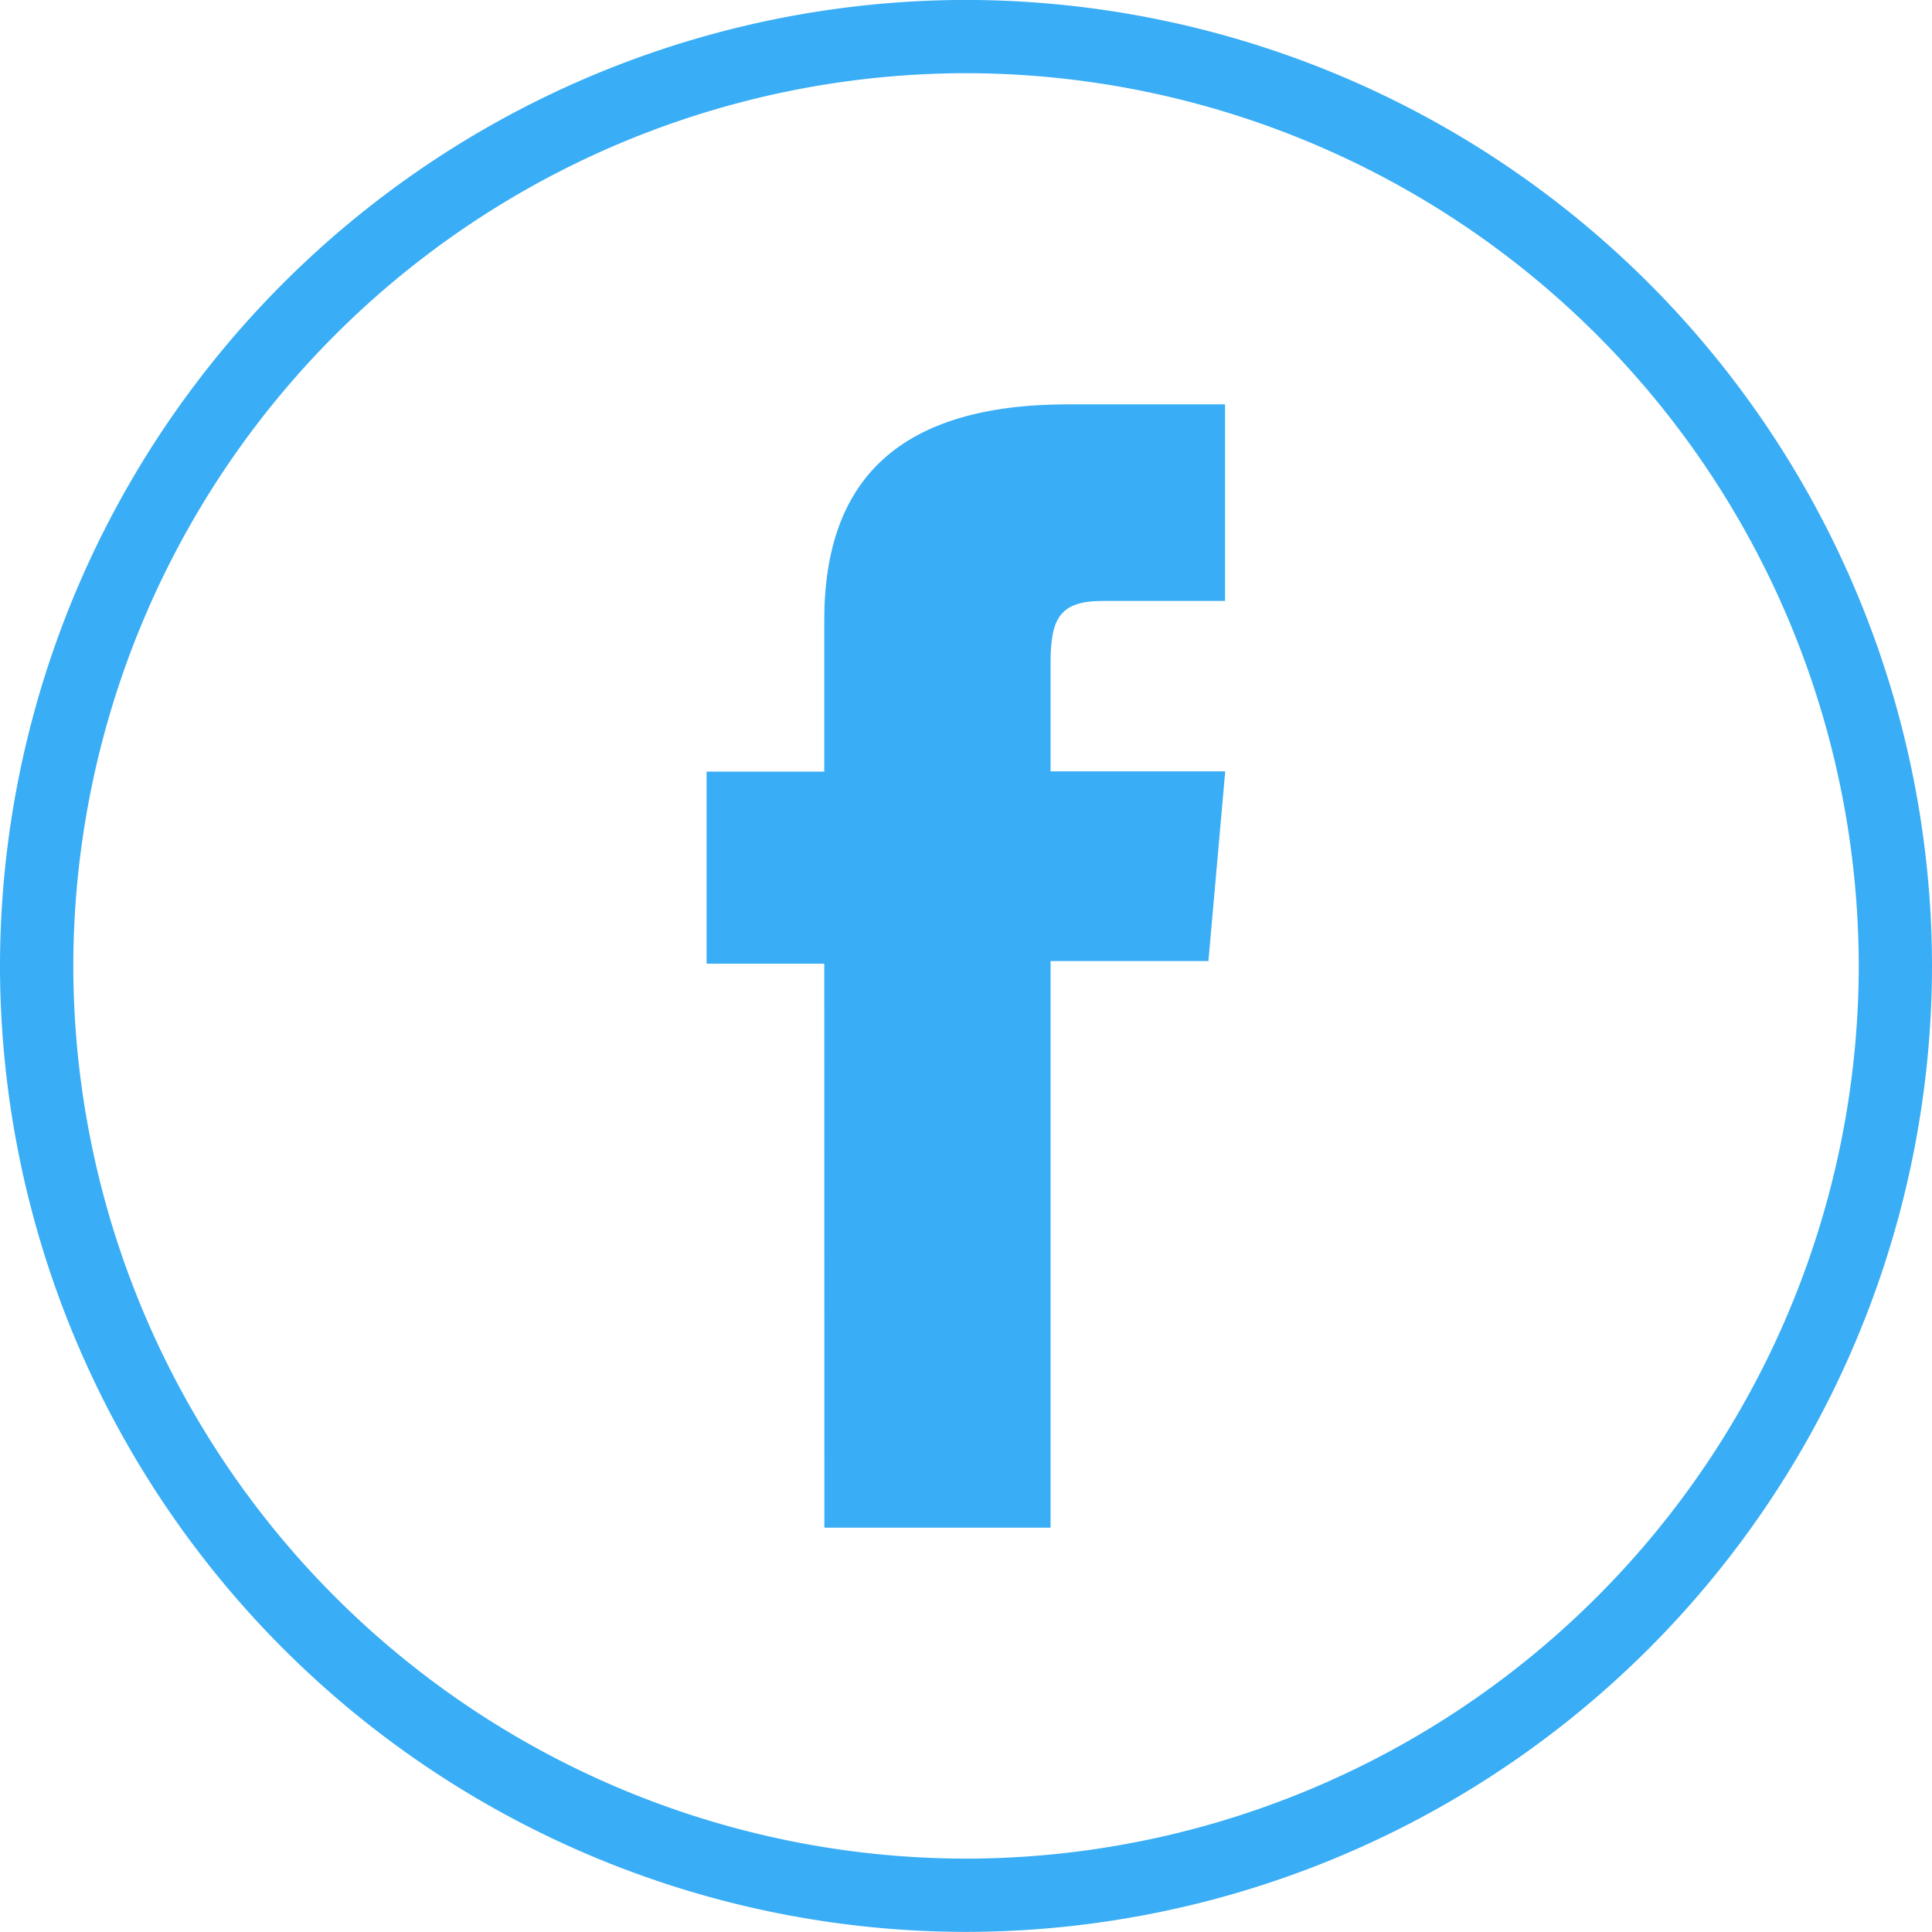 <svg xmlns="http://www.w3.org/2000/svg" width="33.314" height="33.313" viewBox="0 0 33.314 33.313">
  <g id="FB" transform="translate(0 0)">
    <path id="Trazado_13" data-name="Trazado 13" d="M330.948-21.467a16.675,16.675,0,0,1-16.657-16.657A16.675,16.675,0,0,1,330.948-54.78a16.675,16.675,0,0,1,16.657,16.657A16.675,16.675,0,0,1,330.948-21.467Zm0-32.05a15.411,15.411,0,0,0-15.393,15.393A15.411,15.411,0,0,0,330.948-22.73a15.411,15.411,0,0,0,15.394-15.393A15.411,15.411,0,0,0,330.948-53.517Z" transform="translate(-314.291 54.779)" fill="#39adf5"/>
    <path id="Trazado_14" data-name="Trazado 14" d="M330.791-27.13h3.9V-36.9h2.722l.29-3.271h-3.012v-1.863c0-.771.155-1.076.9-1.076H337.7V-46.5H335c-2.9,0-4.211,1.278-4.211,3.725v2.608h-2.029v3.312h2.029Z" transform="translate(-316.576 53.472)" fill="#39adf5"/>
  </g>
</svg>
